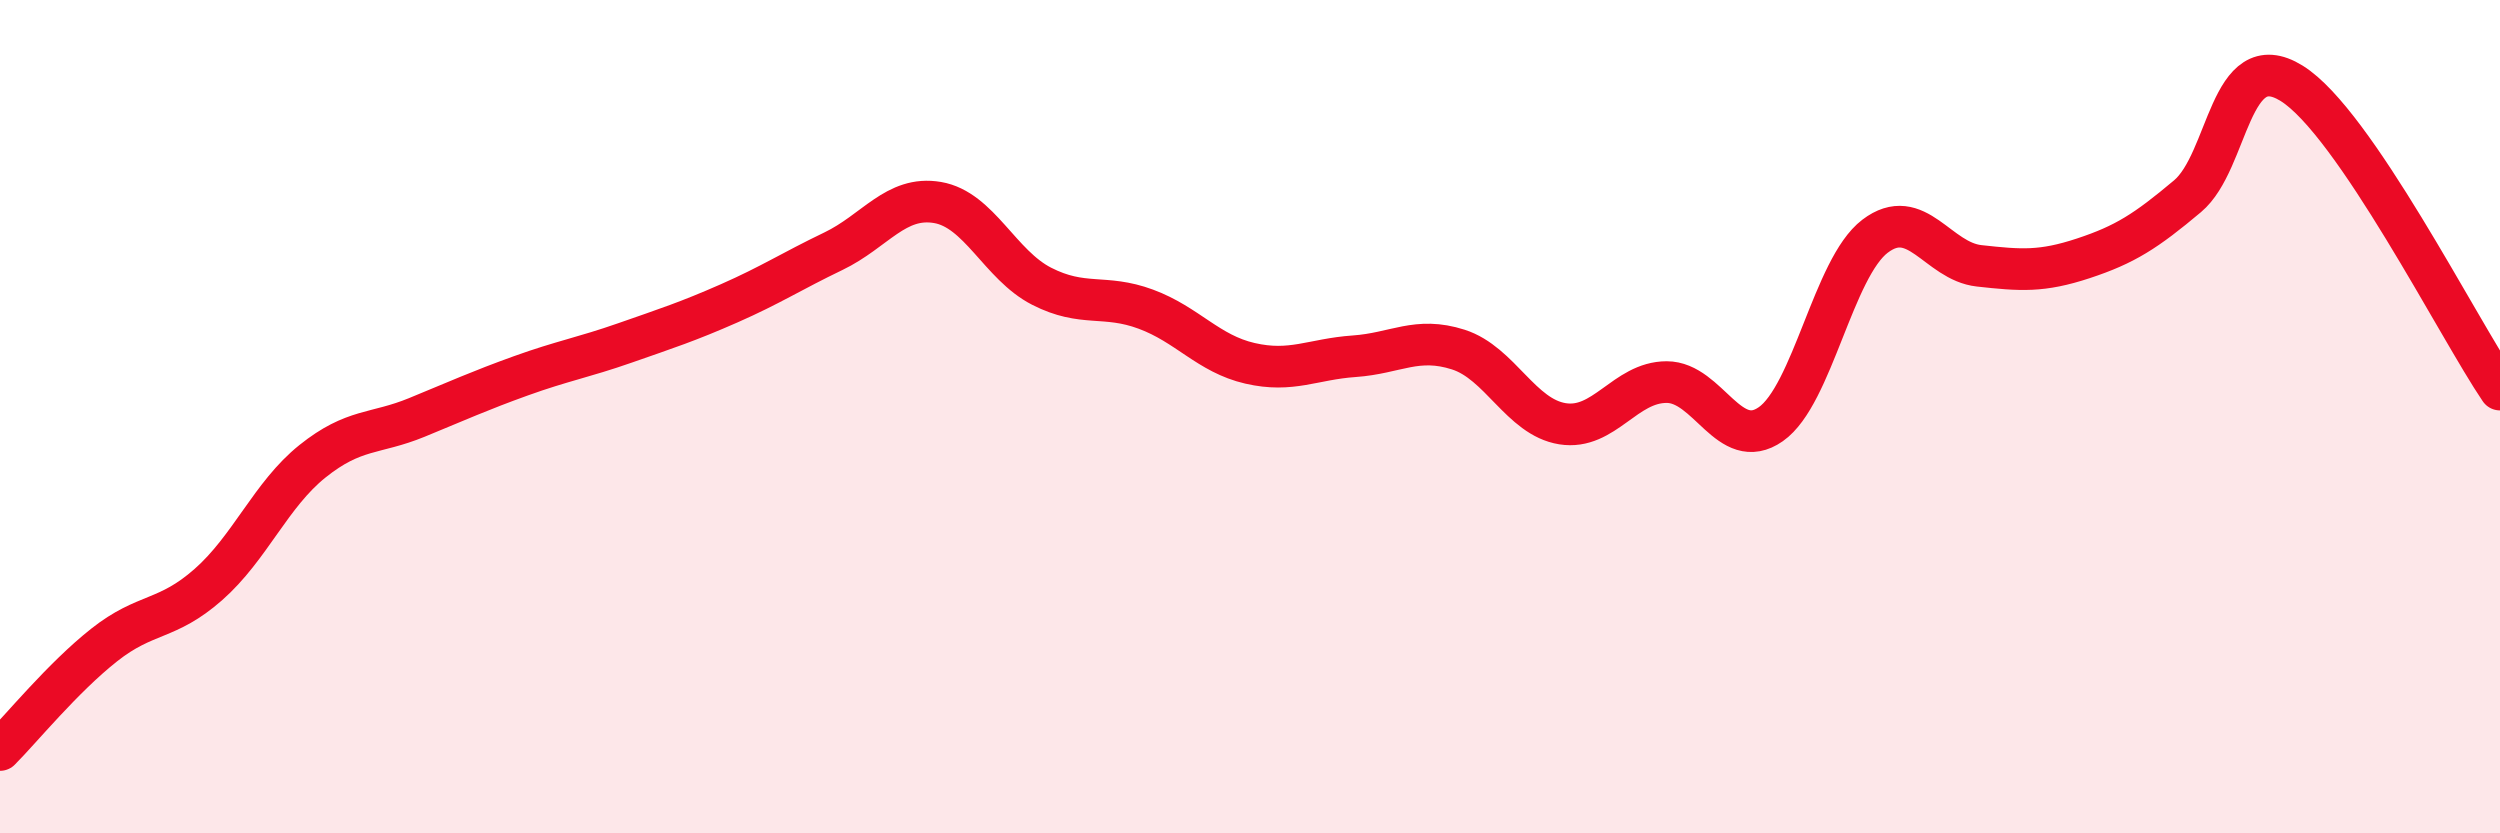 
    <svg width="60" height="20" viewBox="0 0 60 20" xmlns="http://www.w3.org/2000/svg">
      <path
        d="M 0,18 C 0.5,17.5 1.5,16.27 2.5,15.48 C 3.5,14.69 4,14.91 5,14.03 C 6,13.15 6.5,11.87 7.5,11.07 C 8.5,10.27 9,10.43 10,10.02 C 11,9.61 11.5,9.38 12.5,9.02 C 13.5,8.66 14,8.58 15,8.23 C 16,7.88 16.5,7.72 17.5,7.28 C 18.5,6.84 19,6.51 20,6.03 C 21,5.55 21.5,4.69 22.5,4.86 C 23.5,5.03 24,6.36 25,6.87 C 26,7.38 26.5,7.05 27.5,7.42 C 28.5,7.79 29,8.49 30,8.72 C 31,8.95 31.5,8.62 32.5,8.55 C 33.5,8.48 34,8.07 35,8.39 C 36,8.71 36.5,10.01 37.5,10.17 C 38.5,10.33 39,9.17 40,9.17 C 41,9.17 41.5,10.88 42.5,10.18 C 43.5,9.48 44,6.43 45,5.67 C 46,4.91 46.5,6.27 47.5,6.38 C 48.5,6.49 49,6.53 50,6.2 C 51,5.87 51.5,5.55 52.5,4.71 C 53.5,3.87 53.5,1.07 55,2 C 56.5,2.93 59,7.88 60,9.35L60 20L0 20Z"
        fill="#EB0A25"
        opacity="0.1"
        stroke-linecap="round"
        stroke-linejoin="round"
      />
      <path
        d="M 0,18 C 0.5,17.5 1.5,16.27 2.5,15.48 C 3.5,14.69 4,14.91 5,14.03 C 6,13.15 6.5,11.87 7.5,11.07 C 8.5,10.27 9,10.43 10,10.02 C 11,9.61 11.5,9.38 12.5,9.02 C 13.5,8.66 14,8.58 15,8.23 C 16,7.88 16.5,7.72 17.5,7.28 C 18.5,6.84 19,6.51 20,6.03 C 21,5.55 21.5,4.69 22.5,4.86 C 23.5,5.03 24,6.36 25,6.87 C 26,7.38 26.5,7.05 27.5,7.42 C 28.5,7.79 29,8.49 30,8.72 C 31,8.95 31.5,8.62 32.5,8.55 C 33.5,8.48 34,8.07 35,8.39 C 36,8.71 36.5,10.01 37.5,10.17 C 38.5,10.33 39,9.17 40,9.17 C 41,9.17 41.5,10.88 42.5,10.18 C 43.5,9.48 44,6.43 45,5.67 C 46,4.91 46.5,6.27 47.5,6.38 C 48.5,6.49 49,6.53 50,6.2 C 51,5.87 51.5,5.55 52.5,4.71 C 53.5,3.87 53.5,1.07 55,2 C 56.5,2.93 59,7.88 60,9.35"
        stroke="#EB0A25"
        stroke-width="1"
        fill="none"
        stroke-linecap="round"
        stroke-linejoin="round"
      />
    </svg>
  